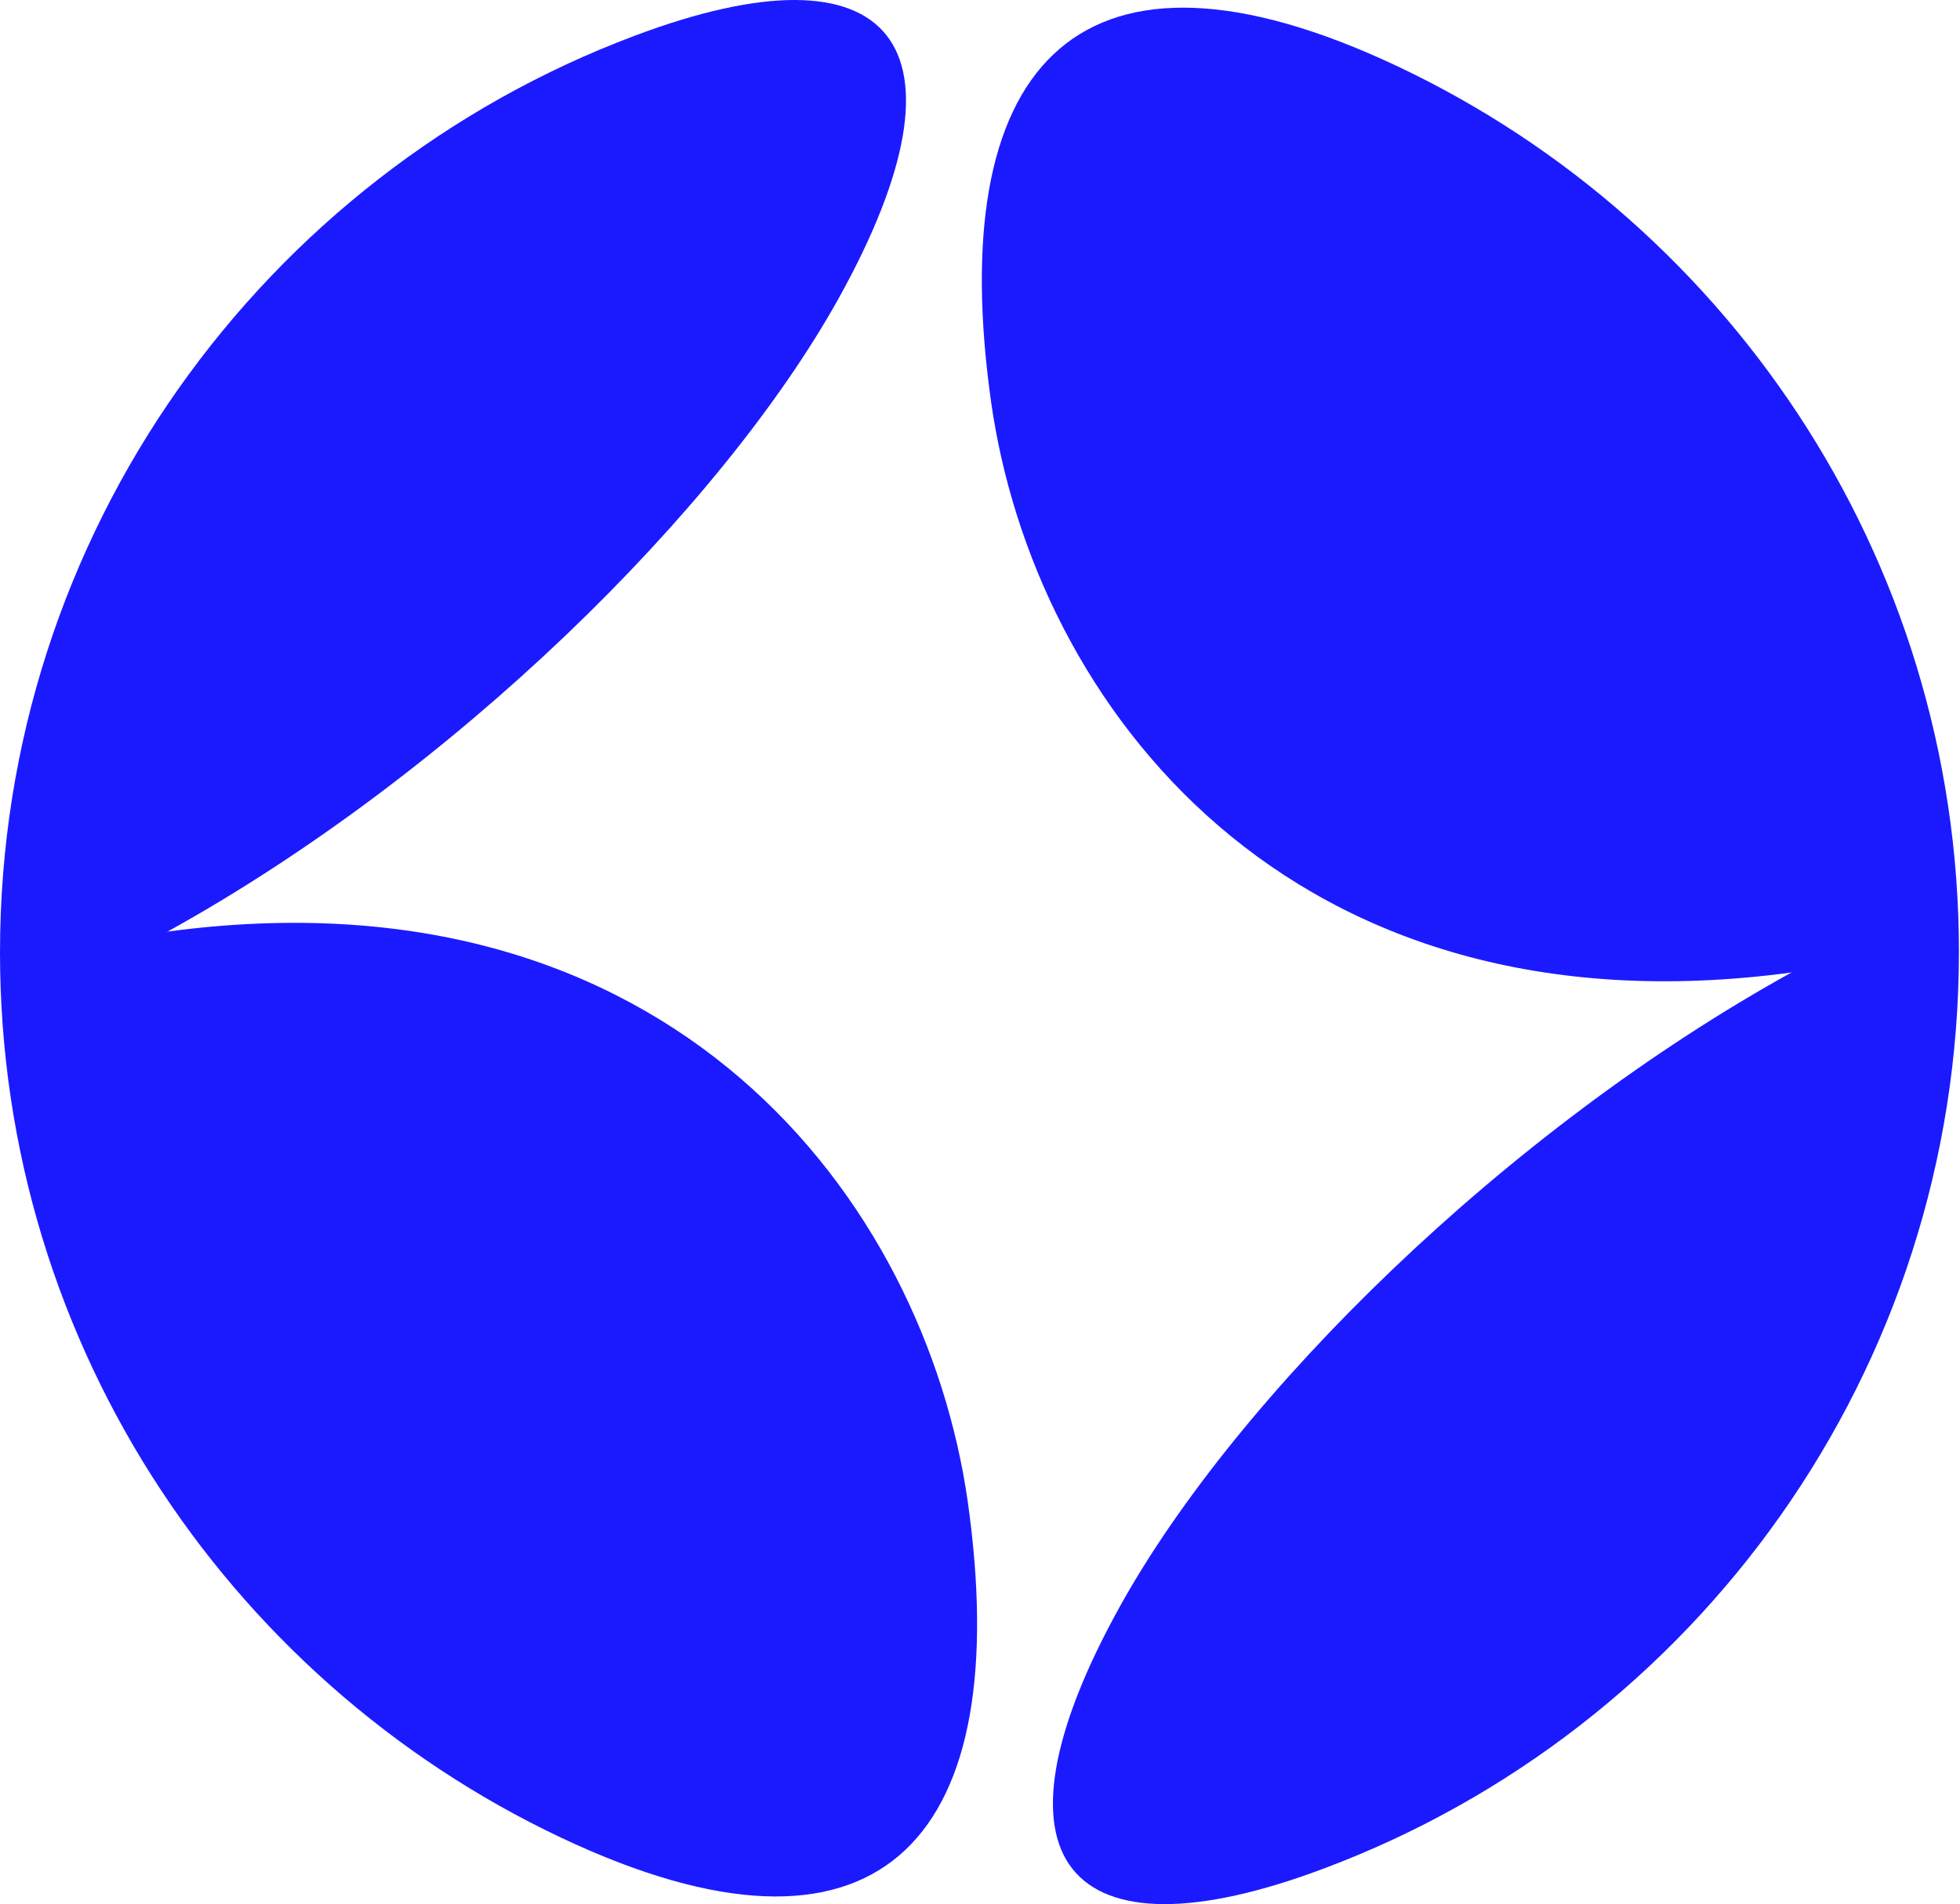 <svg xmlns="http://www.w3.org/2000/svg" width="247" height="240" viewBox="0 0 247 240" fill="none"><path fill-rule="evenodd" clip-rule="evenodd" d="M21.035 117.432C84.552 108.867 116.55 151.28 121.963 189.308C127.855 231.104 111.548 250.015 72.698 232.543C29.874 213.22 0 170.123 0 120.036C0 67.208 33.232 22.055 79.961 4.514C112.507 -7.751 123.47 5.542 105.724 37.54C90.924 64.193 57.076 97.562 20.967 117.501L21.035 117.432Z" fill="#1B1AFF"></path><path fill-rule="evenodd" clip-rule="evenodd" d="M225.829 122.568C162.313 131.133 130.315 88.72 124.902 50.693C119.01 8.897 135.317 -10.014 174.167 7.458C216.991 26.78 246.865 69.878 246.865 119.965C246.865 172.861 213.633 217.945 166.904 235.486C134.358 247.751 123.395 234.458 141.141 202.46C155.941 175.807 189.789 142.439 225.898 122.5L225.829 122.568Z" fill="#1B1AFF"></path></svg>